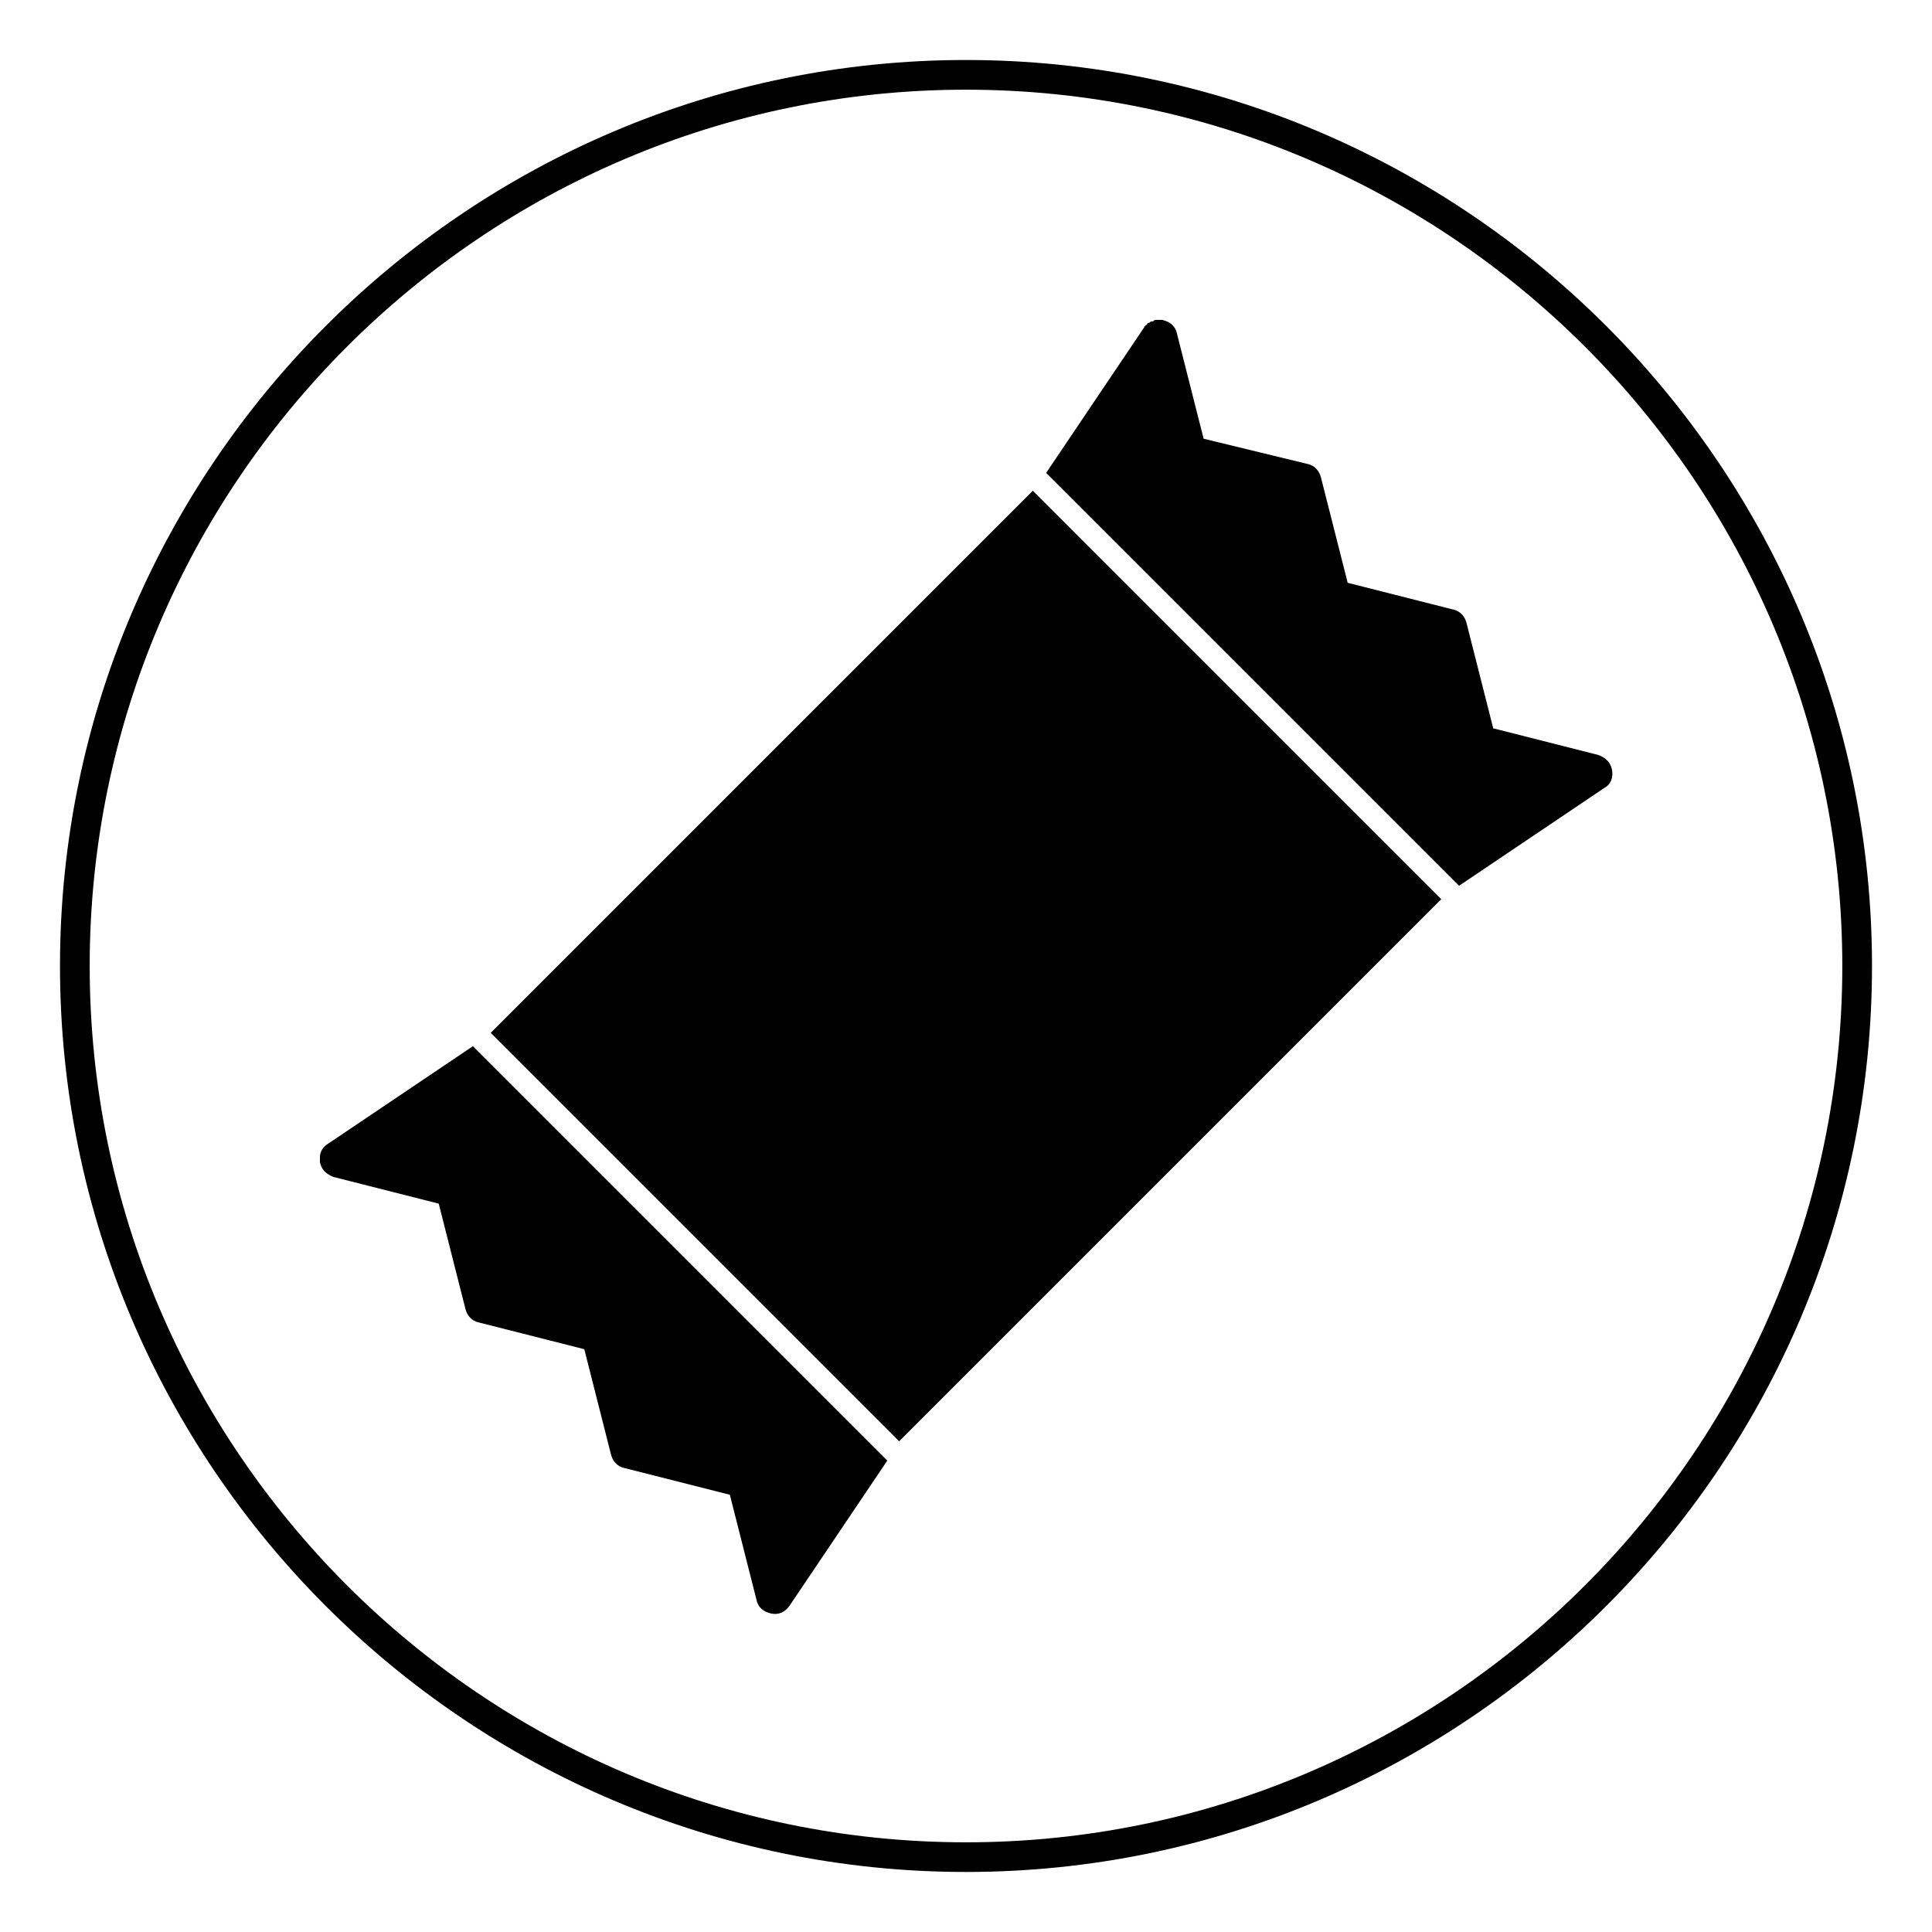 <?xml version="1.0" encoding="UTF-8"?>
<!-- Uploaded to: ICON Repo, www.iconrepo.com, Generator: ICON Repo Mixer Tools -->
<svg fill="#000000" width="800px" height="800px" version="1.1" viewBox="144 144 512 512" xmlns="http://www.w3.org/2000/svg">
 <g>
  <path d="m400 640.09c-132.25 0-240.1-107.84-240.1-240.09s107.85-240.1 240.1-240.1 240.1 107.85 240.1 240.1c-0.004 132.25-107.85 240.09-240.1 240.09zm0-472.32c-127.92 0-232.23 104.3-232.23 232.23s104.3 232.23 232.23 232.23 232.23-104.3 232.23-232.23c-0.004-127.92-104.31-232.23-232.23-232.23z"/>
  <path d="m417.71 274.05-68.488 68.484-75.176 75.18 108.24 108.24 143.66-143.66z"/>
  <path d="m230.75 447.23c-1.18 0.789-1.969 1.969-1.969 3.543v1.18c0.395 1.969 1.574 3.148 3.543 3.938l27.945 7.086 7.086 27.945c0.395 1.574 1.574 3.148 3.543 3.543l27.945 7.086 7.086 27.945c0.395 1.574 1.574 3.148 3.543 3.543l27.945 7.086 7.086 27.945c0.395 1.969 1.969 3.148 3.938 3.543s3.543-0.395 4.723-1.969l25.977-38.574-109.82-109.82z"/>
  <path d="m571.21 348.04c-0.395-1.969-1.574-3.148-3.543-3.938l-26.371-6.691-1.574-0.391-0.395-1.574-6.691-26.371c-0.395-1.574-1.574-3.148-3.543-3.543l-27.945-7.086-0.395-1.574-6.691-26.371c-0.395-1.574-1.574-3.148-3.543-3.543l-27.547-6.691-0.395-1.574-6.691-26.371c-0.395-1.969-1.969-3.148-3.938-3.543h-1.18-0.395c-0.395 0-0.395 0-0.789 0.395h-0.395c-0.395 0-0.395 0.395-0.789 0.395 0 0-0.395 0-0.395 0.395-0.387 0.391-0.781 0.391-0.781 0.785l-25.977 38.574 109.42 109.42 38.57-25.98c1.574-0.785 2.363-2.754 1.969-4.723z"/>
 </g>
</svg>